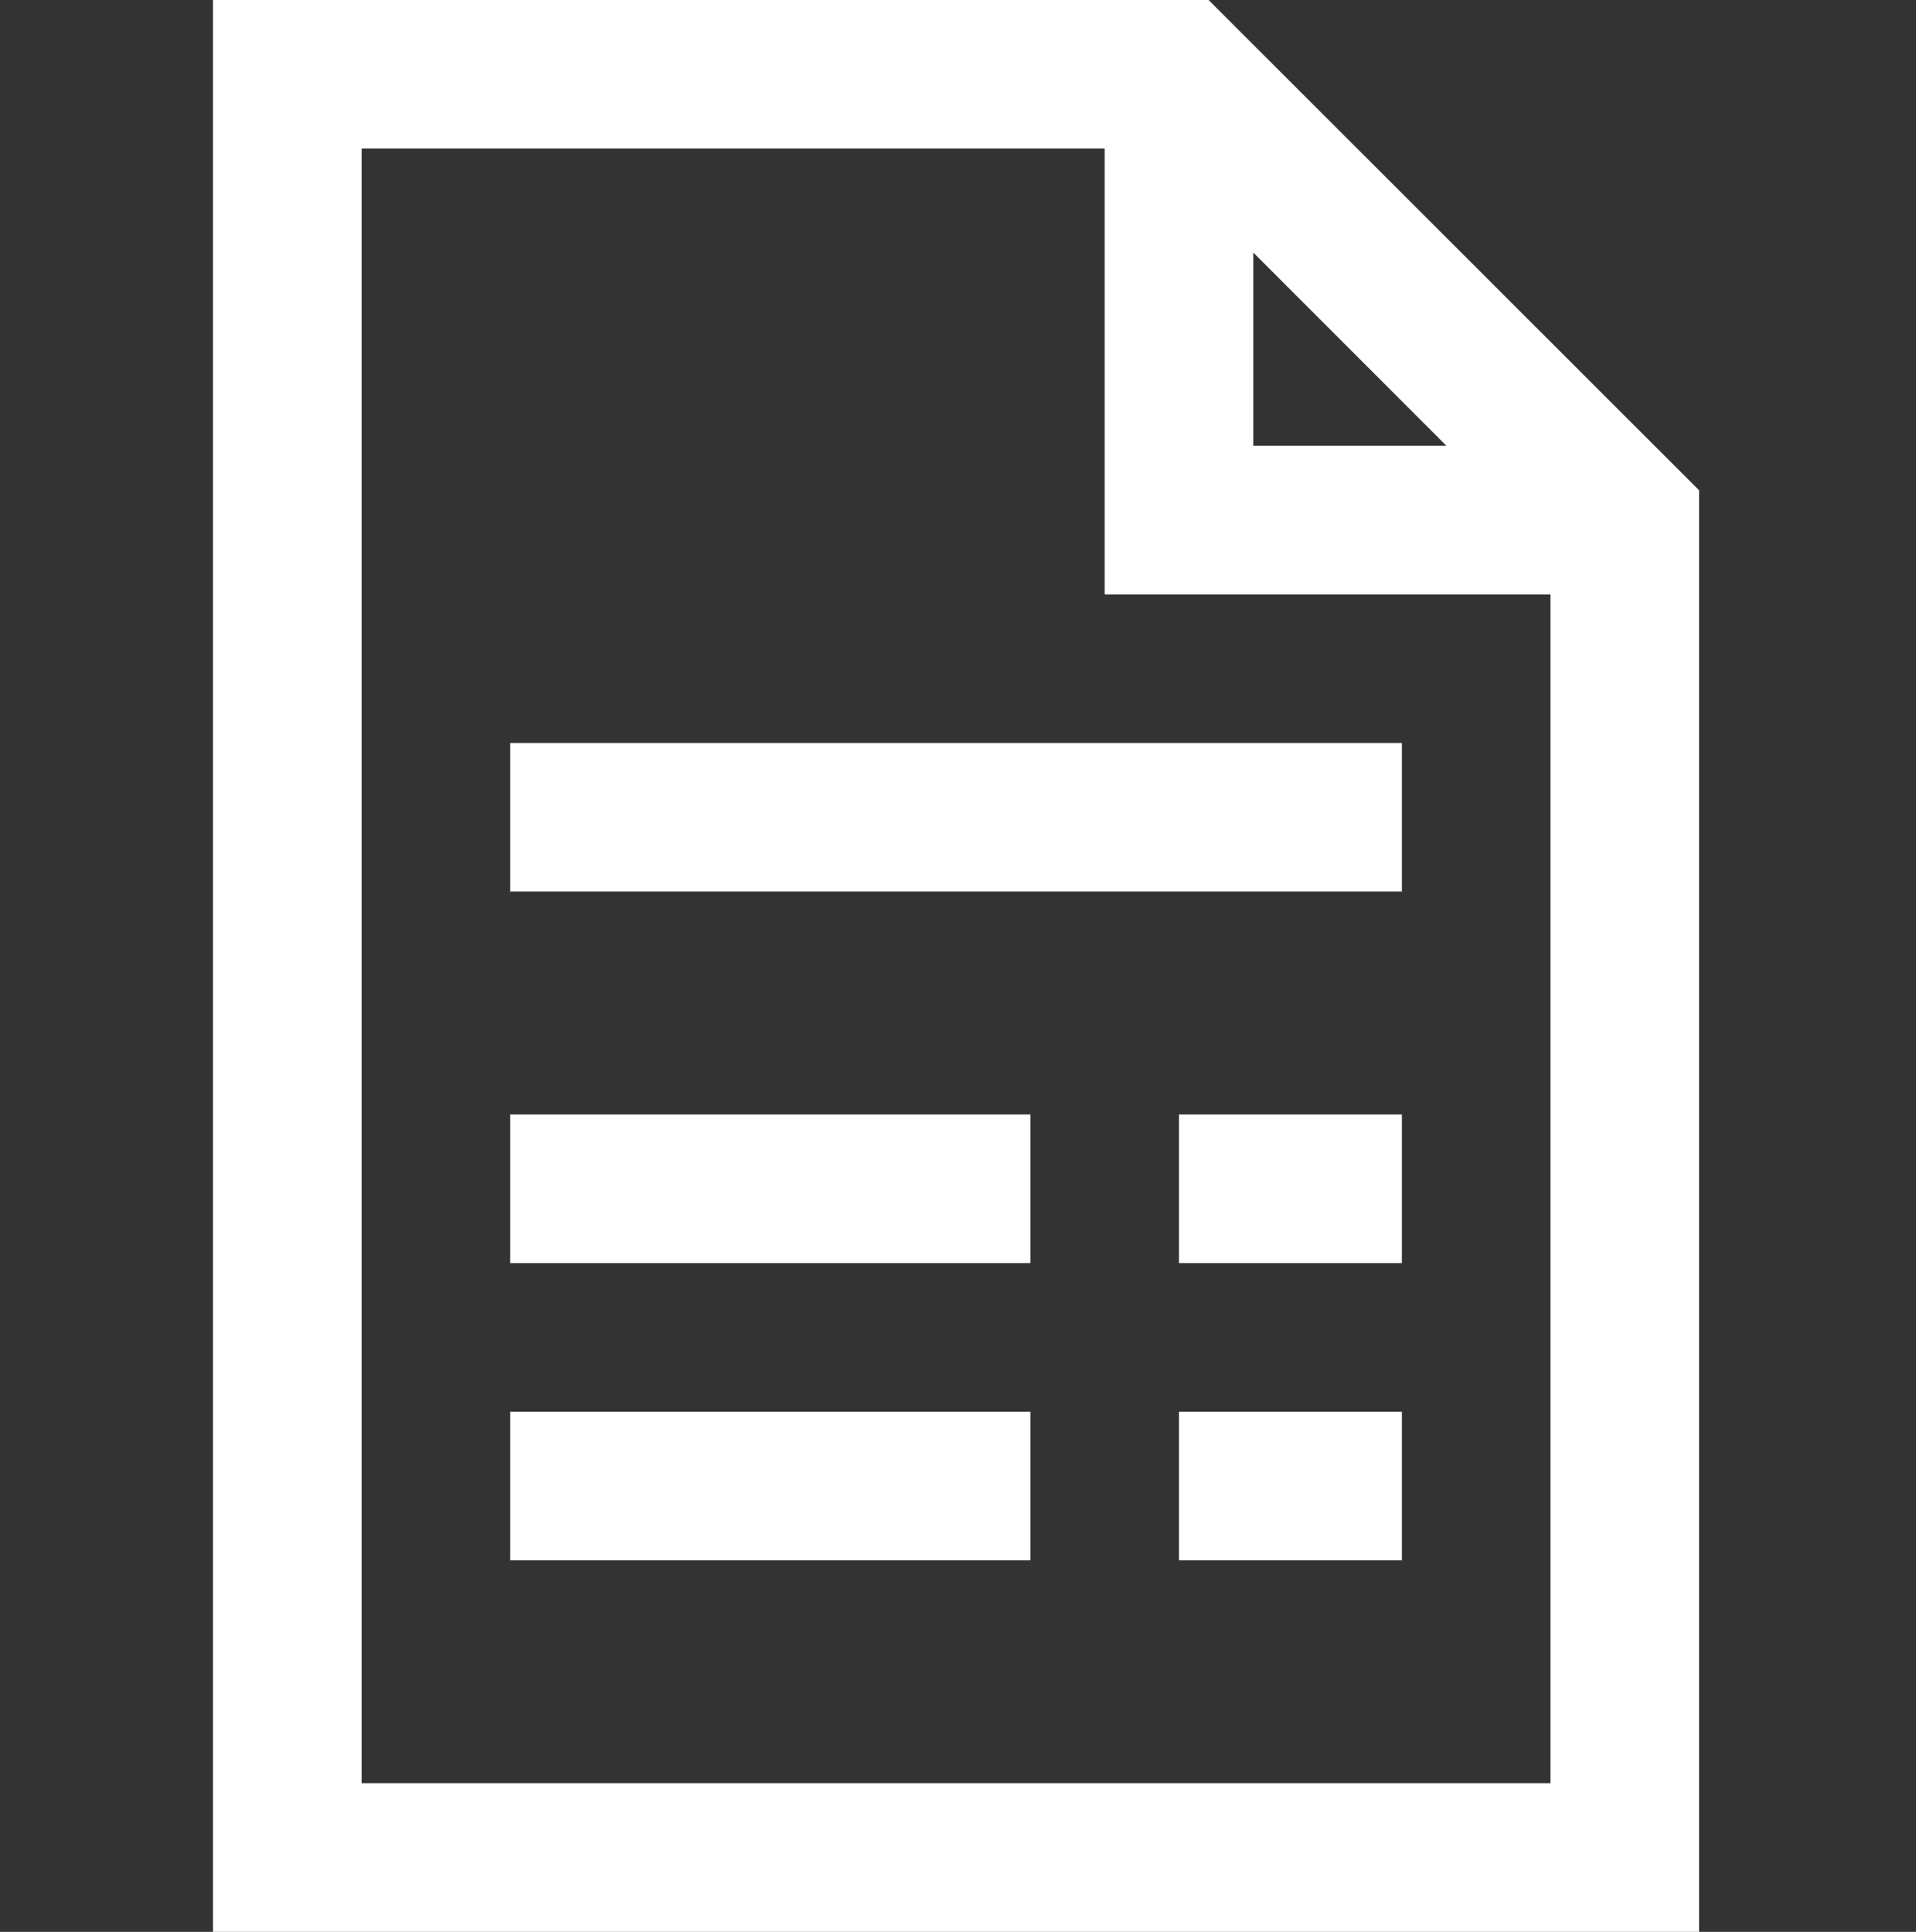 <svg xmlns="http://www.w3.org/2000/svg" width="60" height="60.5" viewBox="0 0 60 60.5">
  <rect x="0" y="0" width="60" height="60.5" fill="#333333" stroke="none"/>
  <g id="Icon" transform="translate(-0.435)">
    <rect id="Area" width="60" height="60" transform="translate(0.435 0.311)" fill="#fff" opacity="0"/>
    <g id="Icon-2" data-name="Icon" transform="translate(7.104 0)">
      <path id="_3c5c3686-5bf9-4791-be56-8e3f6a29ecdf" data-name="3c5c3686-5bf9-4791-be56-8e3f6a29ecdf" d="M4.615,2.308v60.5H51.154V17.663l-.7-.7L36.492,3.007l-.7-.7ZM9.27,6.96H32.539V20.924H46.5V58.152H9.27Zm27.924,3.258,6.047,6.05H37.194ZM13.923,25.576v4.652H41.847V25.576Zm0,11.634v4.655h16.29V37.21Zm20.942,0v4.655h6.982V37.21ZM13.923,46.518v4.655h16.29V46.518Zm20.942,0v4.655h6.982V46.518Z" transform="translate(-4.615 -2.308)" fill="#fff"/>
    </g>
  </g>
</svg>
